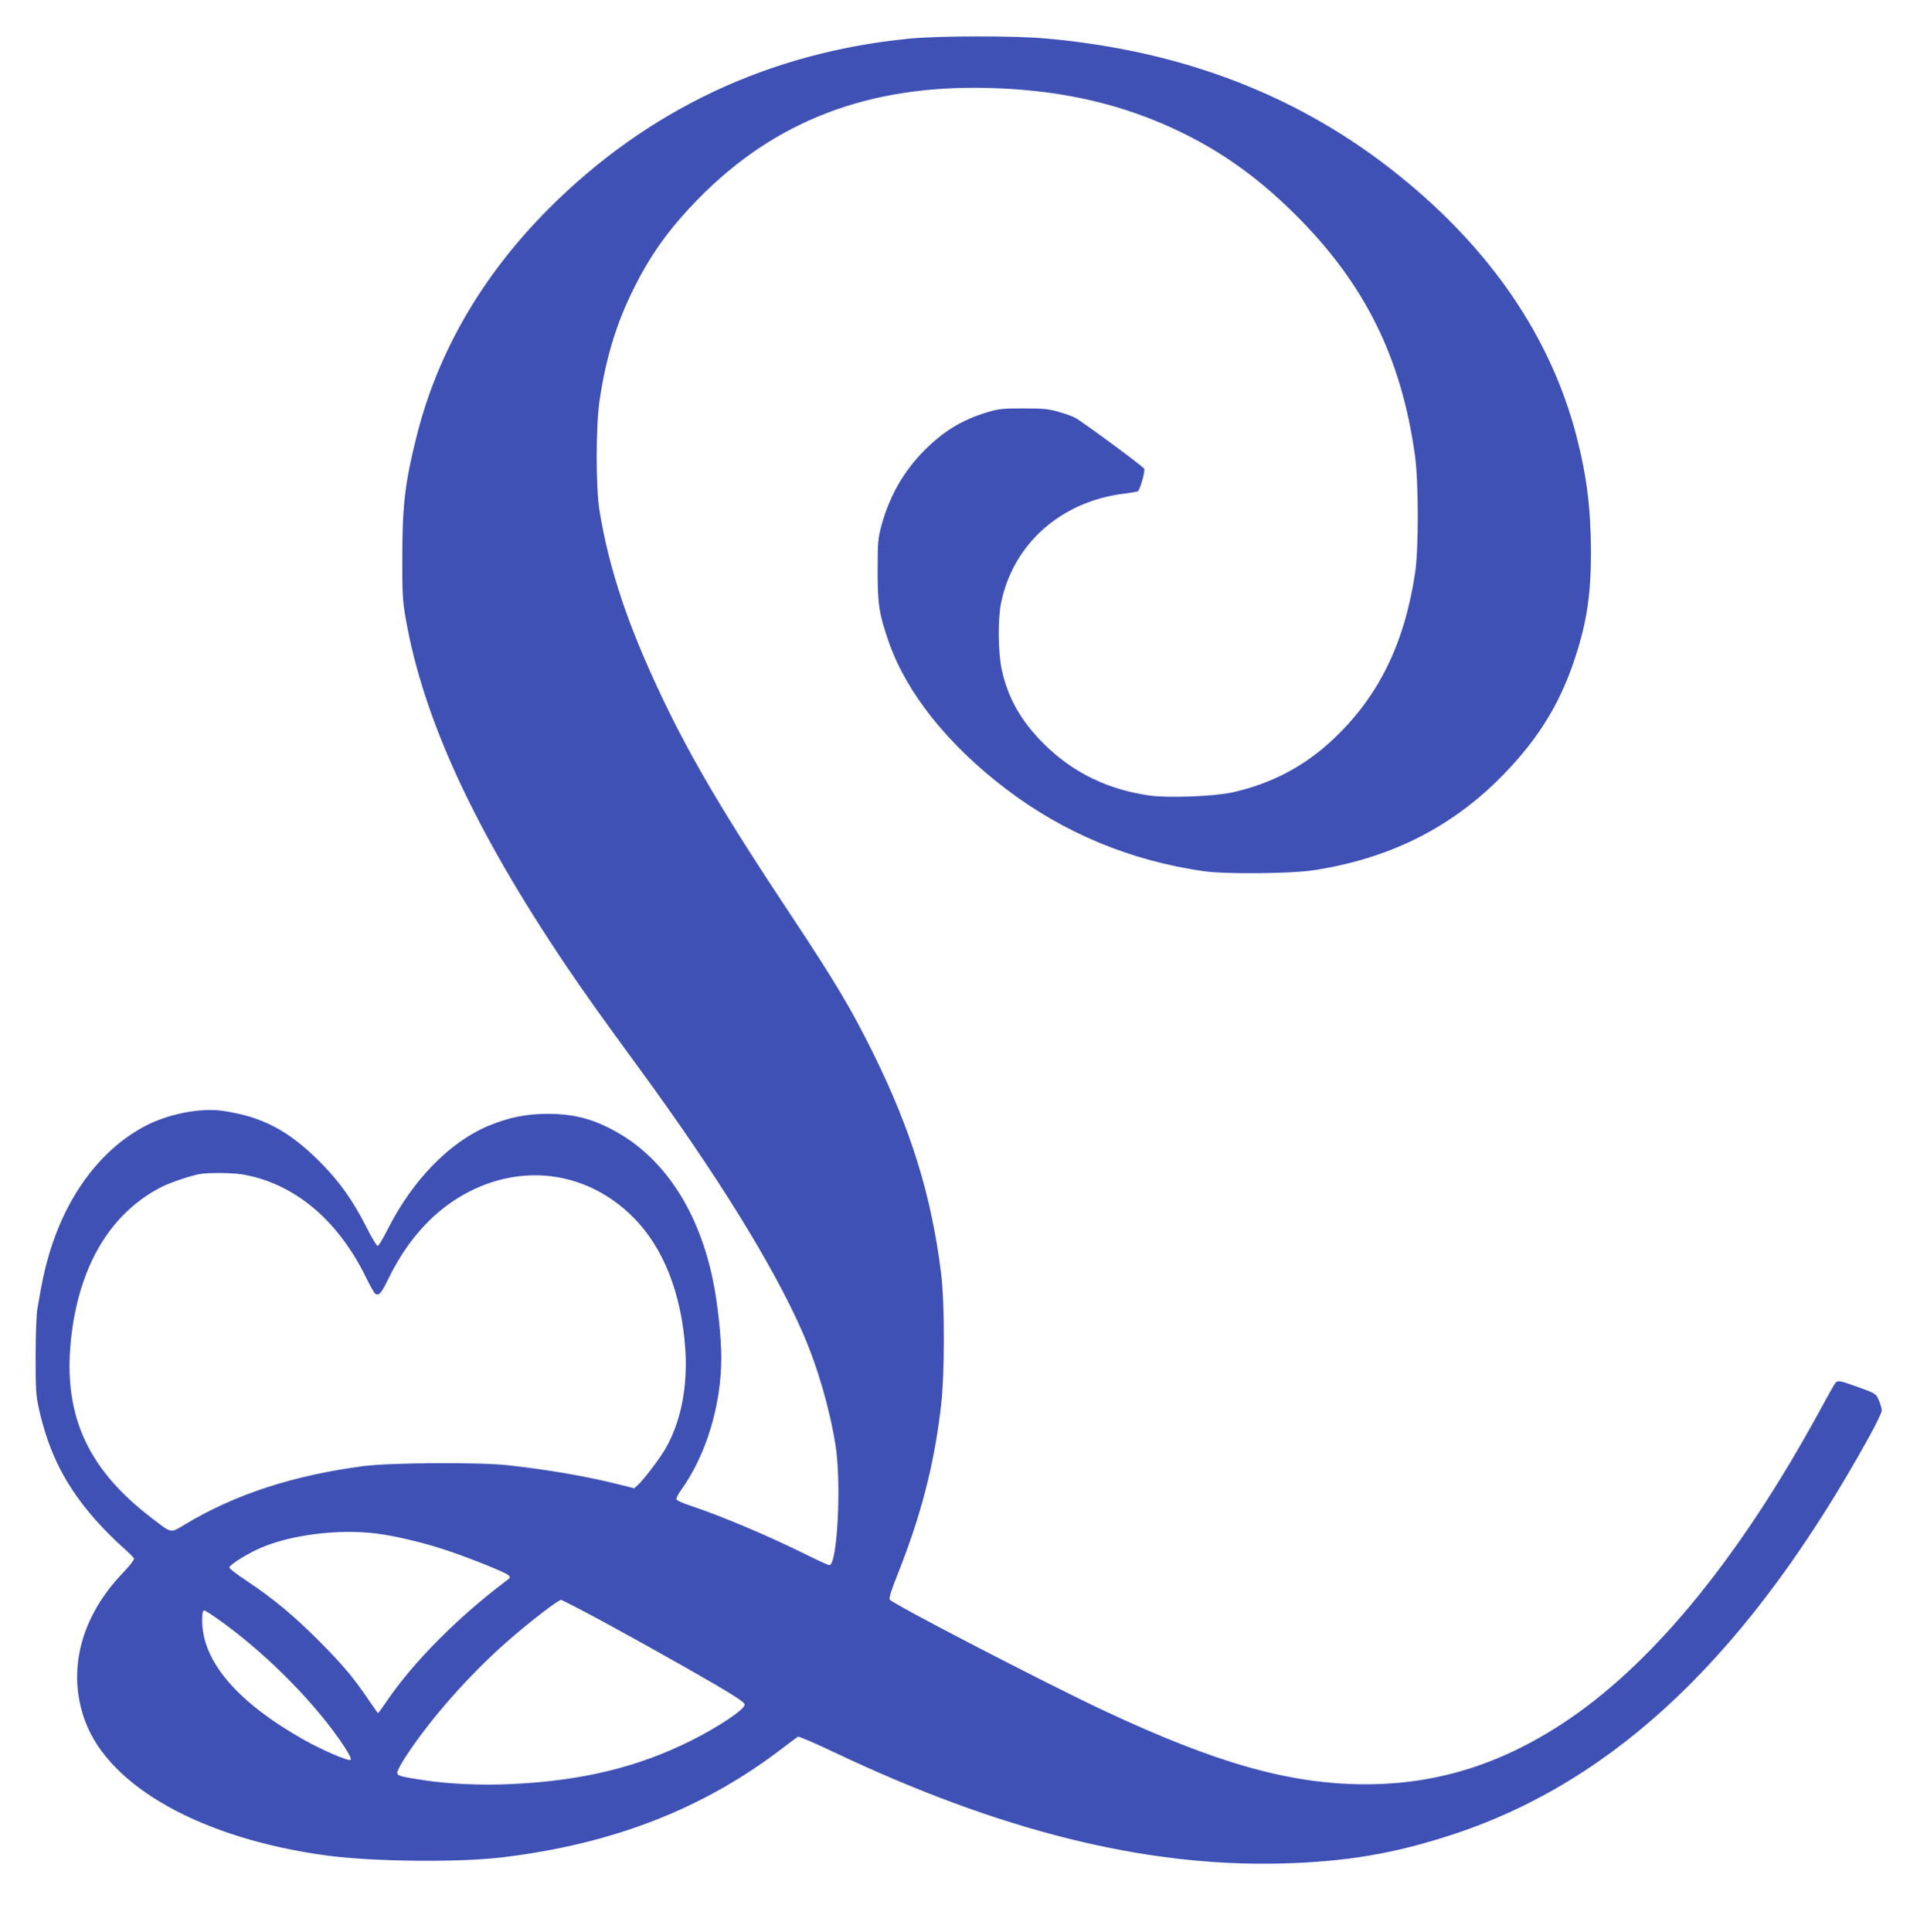 <?xml version="1.0" standalone="no"?>
<!DOCTYPE svg PUBLIC "-//W3C//DTD SVG 20010904//EN"
 "http://www.w3.org/TR/2001/REC-SVG-20010904/DTD/svg10.dtd">
<svg version="1.0" xmlns="http://www.w3.org/2000/svg"
 width="1277pt" height="1280pt" viewBox="0 0 1277 1280"
 preserveAspectRatio="xMidYMid meet">
<g transform="translate(0,1280) scale(0.1,-0.1)"
fill="#3f51b5" stroke="none">
<path d="M6025 12544 c-929 -91 -1737 -473 -2390 -1128 -441 -443 -735 -950
-874 -1506 -77 -304 -95 -460 -95 -800 -1 -241 2 -291 22 -405 115 -664 454
-1399 1061 -2300 121 -179 243 -351 488 -685 509 -695 888 -1307 1078 -1740
101 -229 182 -507 222 -756 40 -253 12 -794 -41 -794 -8 0 -80 33 -162 74
-258 127 -550 250 -762 321 -46 15 -86 33 -89 41 -3 7 11 35 30 61 165 228
267 562 267 878 0 134 -24 360 -55 510 -93 455 -316 800 -632 981 -157 89
-285 124 -464 124 -142 0 -255 -23 -391 -79 -259 -108 -504 -360 -669 -686
-30 -60 -60 -110 -66 -110 -7 0 -39 53 -71 117 -96 189 -181 308 -316 444
-206 205 -380 296 -640 334 -152 22 -371 -22 -526 -107 -292 -159 -516 -465
-629 -858 -29 -101 -42 -163 -73 -345 -7 -36 -12 -177 -12 -315 0 -223 2 -261
22 -350 66 -294 178 -514 380 -741 49 -55 125 -131 168 -169 44 -38 81 -75 82
-82 2 -8 -32 -51 -76 -97 -277 -289 -369 -645 -250 -974 159 -440 776 -784
1603 -896 306 -41 873 -47 1165 -12 729 88 1325 319 1846 716 55 42 105 79
111 83 6 4 113 -42 239 -102 1096 -520 2056 -760 2959 -738 437 11 761 66
1156 197 1074 357 1957 1202 2747 2633 45 81 82 158 82 171 0 13 -8 44 -19 68
-19 44 -20 45 -133 86 -125 45 -140 48 -155 29 -6 -6 -52 -88 -103 -182 -519
-952 -1080 -1645 -1650 -2037 -435 -299 -875 -441 -1365 -440 -496 1 -982 138
-1725 486 -392 184 -1405 709 -1424 738 -6 10 12 66 57 179 151 380 239 721
283 1104 25 212 25 674 1 875 -64 516 -198 951 -452 1465 -144 291 -252 472
-546 915 -430 647 -655 1027 -849 1434 -226 474 -352 847 -417 1241 -25 153
-25 558 0 730 40 271 106 493 210 709 119 247 241 419 441 625 510 522 1133
760 1931 738 440 -12 813 -91 1163 -243 332 -145 600 -330 873 -603 455 -455
696 -942 786 -1591 24 -178 25 -619 0 -780 -71 -466 -241 -812 -536 -1092
-193 -184 -417 -302 -679 -359 -123 -26 -421 -37 -543 -20 -281 40 -512 153
-705 346 -149 149 -236 303 -276 490 -24 114 -26 327 -5 436 78 393 397 677
815 728 46 6 87 13 92 16 15 9 51 136 42 150 -9 16 -415 316 -459 338 -17 9
-66 27 -110 39 -66 19 -102 22 -233 22 -139 0 -164 -3 -243 -27 -164 -50 -287
-126 -412 -252 -136 -137 -228 -298 -282 -490 -25 -94 -27 -112 -27 -305 -1
-224 10 -291 76 -480 118 -334 391 -676 775 -968 383 -291 822 -474 1308 -544
143 -21 581 -17 730 6 484 74 881 267 1209 585 259 253 416 497 520 811 81
243 109 427 109 715 -1 288 -28 504 -98 773 -170 647 -562 1224 -1165 1712
-655 531 -1435 834 -2350 915 -208 19 -711 18 -905 -1z m-4426 -7524 c344 -56
635 -296 823 -677 27 -56 56 -107 63 -113 24 -20 43 2 90 100 131 268 314 464
541 578 374 188 790 120 1084 -177 196 -198 315 -499 341 -865 18 -253 -29
-490 -134 -669 -36 -62 -138 -196 -174 -230 l-30 -28 -99 25 c-213 54 -468 98
-739 128 -188 21 -773 17 -950 -5 -469 -61 -857 -187 -1192 -389 -96 -57 -81
-61 -223 48 -435 334 -592 702 -524 1227 60 463 268 798 599 965 61 30 205 78
260 85 62 8 202 6 264 -3z m891 -2380 c122 -15 296 -56 440 -102 156 -50 420
-155 440 -175 13 -13 12 -17 -14 -36 -321 -241 -620 -542 -795 -801 -29 -42
-53 -76 -56 -76 -2 0 -27 35 -56 78 -104 154 -176 240 -333 398 -172 172 -303
281 -483 401 -62 41 -113 80 -113 87 0 18 123 95 214 133 200 85 511 123 756
93z m1379 -516 c194 -102 629 -344 871 -485 144 -85 195 -119 195 -133 0 -32
-175 -149 -360 -241 -348 -173 -712 -262 -1174 -285 -204 -10 -422 -1 -592 25
-154 23 -173 29 -177 48 -2 9 25 61 61 115 163 248 416 534 666 754 147 129
337 276 360 278 2 0 70 -34 150 -76z m-2378 -85 c303 -224 606 -534 787 -806
34 -52 52 -87 46 -93 -12 -12 -194 67 -314 135 -440 249 -670 519 -670 787 0
51 3 68 14 68 7 0 69 -41 137 -91z"/>
</g>
</svg>
